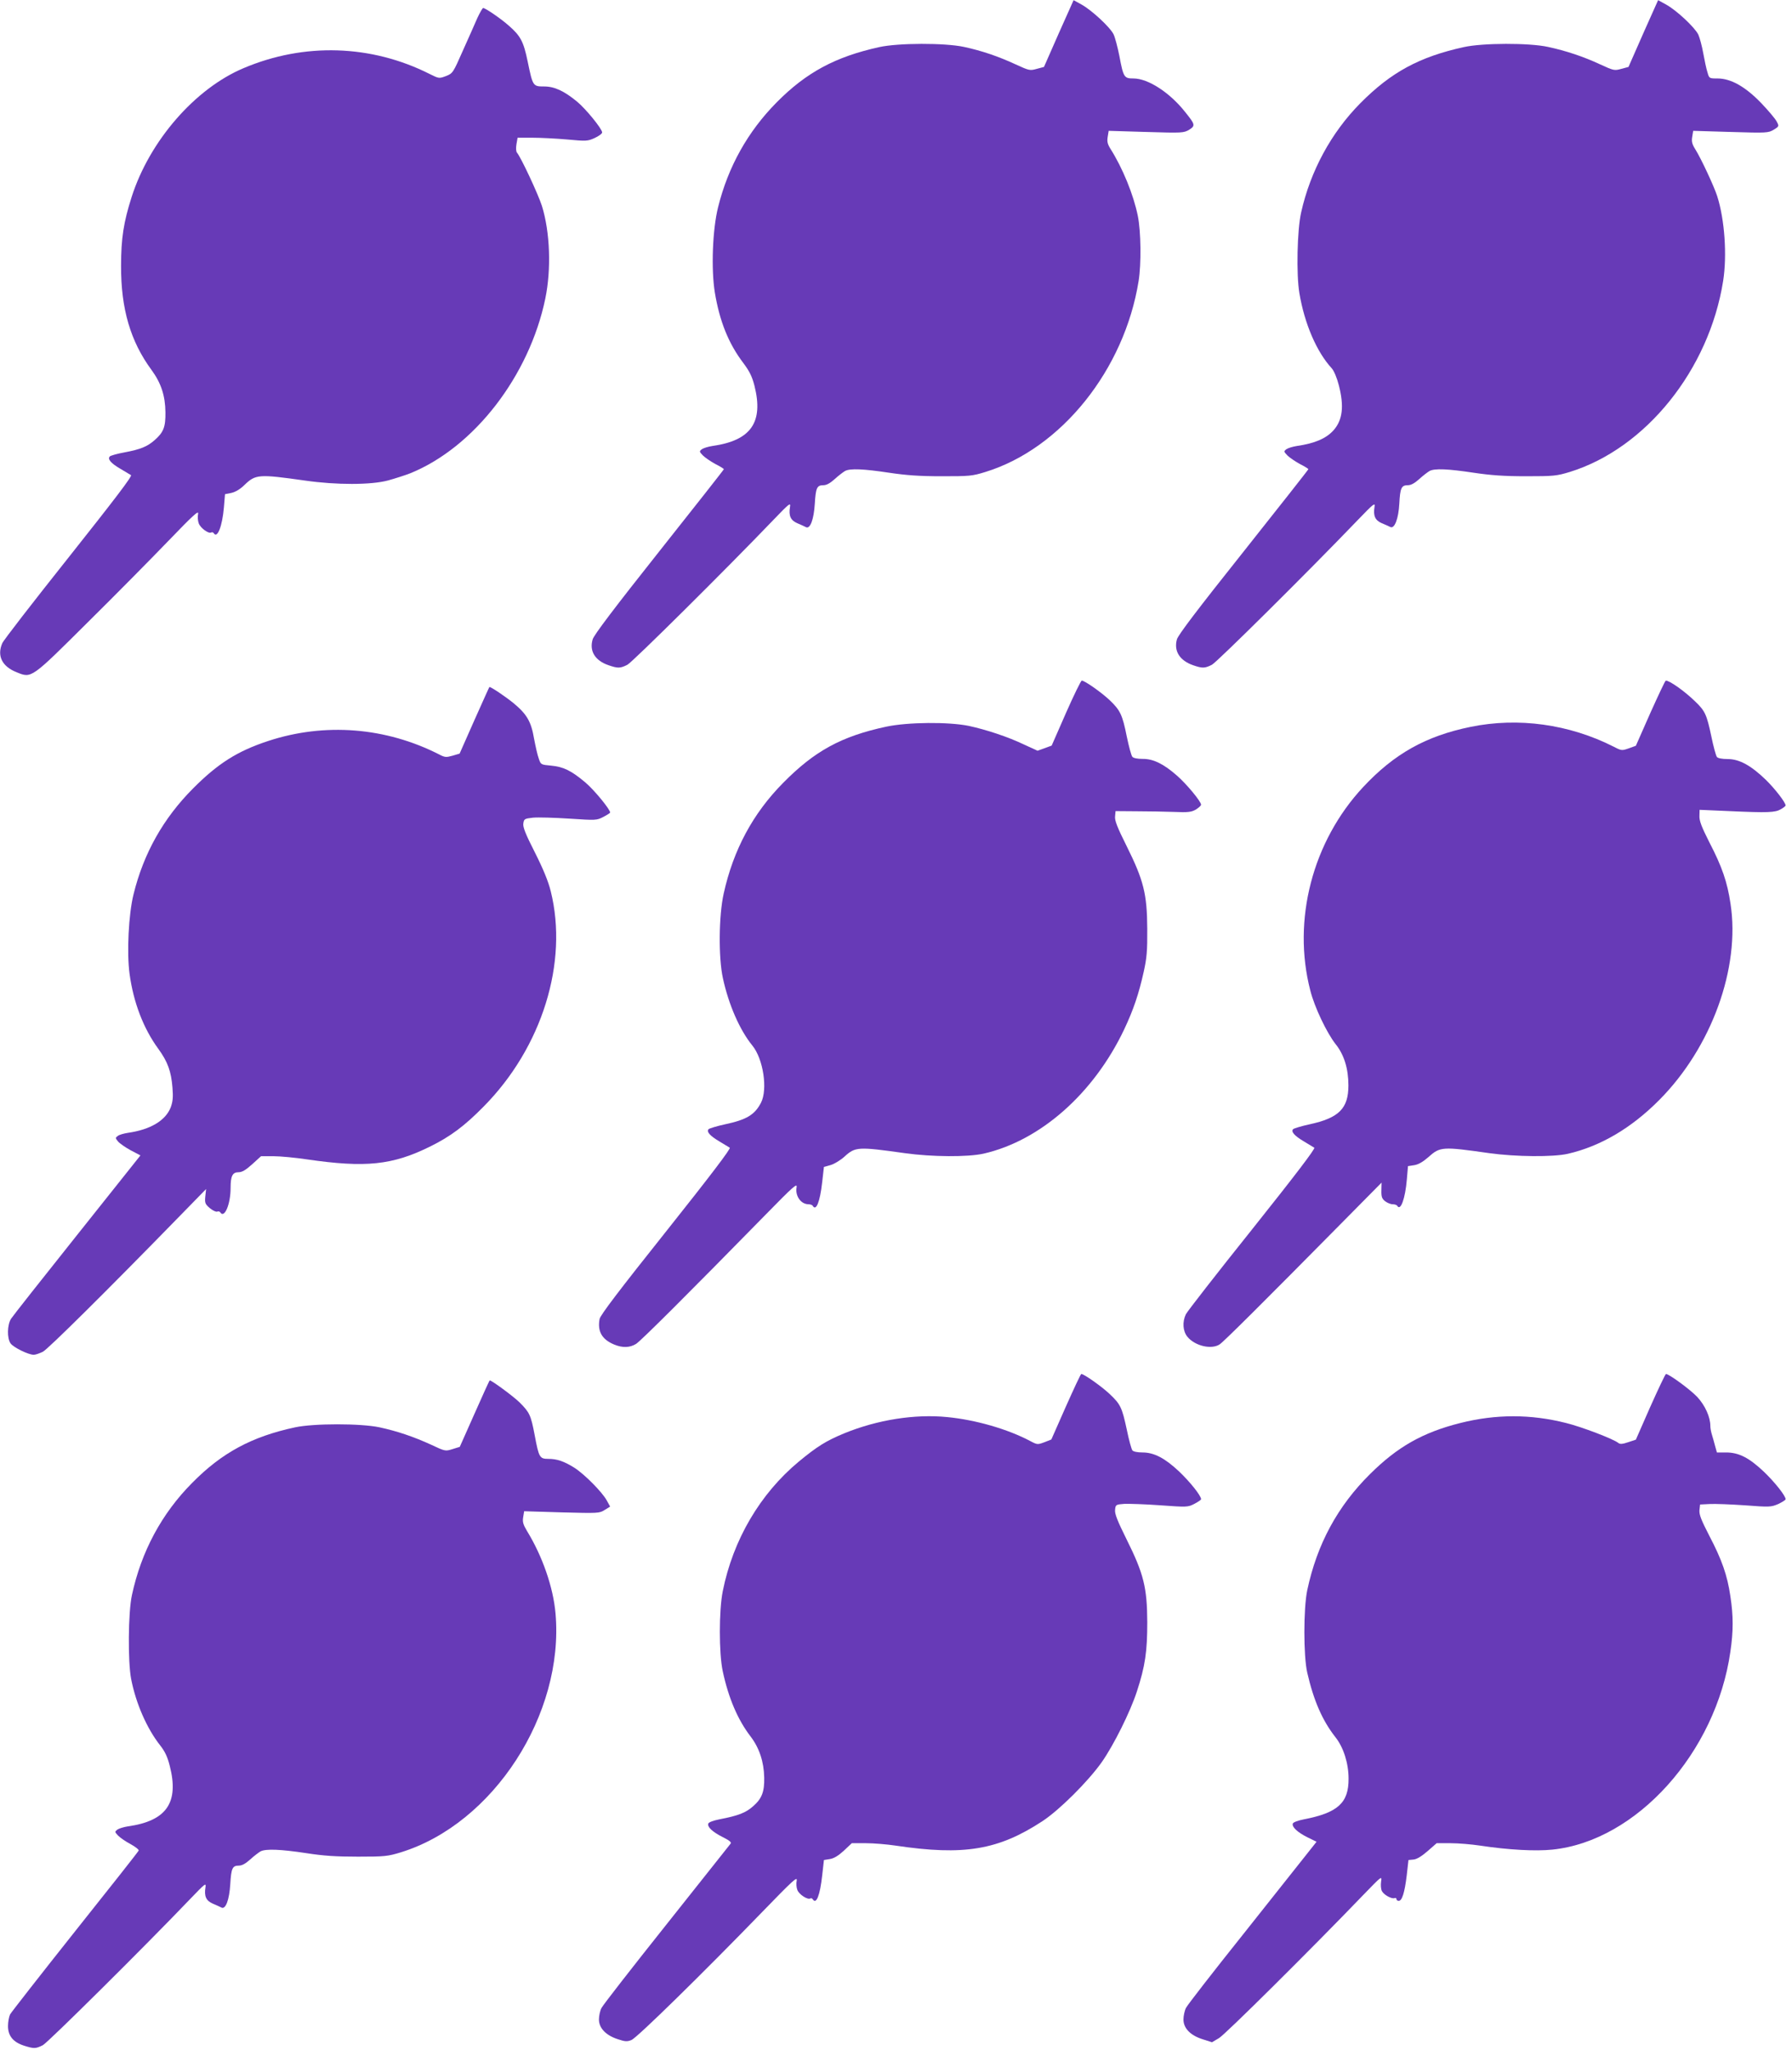 <?xml version="1.0" standalone="no"?>
<!DOCTYPE svg PUBLIC "-//W3C//DTD SVG 20010904//EN"
 "http://www.w3.org/TR/2001/REC-SVG-20010904/DTD/svg10.dtd">
<svg version="1.0" xmlns="http://www.w3.org/2000/svg"
 width="1119pt" height="1280pt" viewBox="0 0 1119 1280"
 preserveAspectRatio="xMidYMid meet">
<g transform="translate(0,1280) scale(0.1,-0.1)"
fill="#673ab7" stroke="none">
<path d="M6611 12591 l-92 -209 -45 -12 c-43 -12 -47 -11 -132 28 -108 50
-211 85 -322 109 -121 26 -411 25 -529 -1 -273 -60 -455 -157 -641 -345 -180
-182 -303 -401 -366 -655 -35 -140 -44 -388 -20 -534 30 -180 86 -318 177
-438 39 -52 55 -84 70 -142 58 -229 -21 -343 -263 -377 -26 -4 -55 -13 -65
-20 -17 -13 -17 -15 6 -39 13 -13 48 -37 77 -53 30 -15 54 -30 54 -33 0 -3
-182 -234 -404 -514 -277 -349 -407 -521 -415 -548 -22 -73 14 -133 99 -162
58 -20 73 -20 118 3 32 17 615 595 914 907 98 102 106 108 101 78 -9 -55 4
-83 45 -101 20 -8 45 -20 55 -25 26 -13 49 48 55 147 6 98 13 115 53 115 20 0
42 12 72 39 23 21 52 43 64 50 32 17 116 13 275 -11 107 -16 190 -22 328 -22
174 0 190 1 274 27 473 146 867 638 956 1192 17 106 15 309 -5 407 -27 133
-95 299 -171 419 -18 29 -22 45 -17 75 l6 37 234 -7 c227 -7 235 -6 269 14 39
25 38 32 -25 110 -96 122 -232 210 -323 210 -58 0 -63 6 -88 140 -11 55 -27
116 -36 135 -21 44 -136 151 -201 187 l-49 27 -93 -208z"/>
<path d="M10261 12591 l-92 -209 -45 -12 c-43 -12 -47 -11 -132 28 -105 49
-214 85 -325 109 -118 26 -409 25 -526 -1 -278 -61 -455 -157 -647 -351 -181
-183 -311 -422 -369 -681 -25 -109 -31 -389 -11 -505 32 -191 108 -367 202
-469 14 -16 32 -58 44 -105 34 -131 24 -217 -32 -281 -46 -52 -118 -83 -230
-99 -26 -4 -55 -13 -65 -20 -17 -13 -17 -15 6 -39 13 -13 48 -37 77 -53 30
-15 54 -30 54 -33 0 -3 -182 -234 -405 -515 -285 -358 -409 -521 -416 -548
-20 -73 18 -132 101 -161 58 -20 73 -20 118 3 32 17 594 574 909 902 102 106
111 113 106 83 -9 -55 4 -83 45 -101 20 -8 44 -19 54 -24 26 -13 51 52 56 146
5 98 13 115 53 115 20 0 42 12 72 39 23 21 52 43 64 50 32 17 116 13 275 -11
107 -16 190 -22 328 -22 173 0 190 2 273 27 474 147 869 638 957 1192 25 159
10 383 -37 530 -19 60 -102 238 -137 293 -20 32 -24 48 -19 78 l6 37 234 -7
c227 -7 235 -6 269 14 34 21 34 22 18 52 -9 17 -52 68 -96 114 -99 103 -190
154 -273 154 -52 0 -52 0 -63 39 -7 21 -18 74 -26 118 -8 45 -22 97 -31 117
-22 45 -136 152 -202 188 l-49 27 -93 -208z"/>
<path d="M2981 12688 c-15 -35 -56 -127 -91 -205 -61 -139 -63 -141 -105 -158
-43 -16 -44 -16 -102 13 -365 184 -784 197 -1163 36 -303 -128 -586 -454 -698
-804 -50 -157 -66 -258 -66 -430 -1 -269 59 -472 190 -650 60 -82 86 -161 87
-265 1 -91 -11 -124 -68 -174 -46 -40 -87 -57 -188 -76 -45 -8 -86 -20 -91
-25 -16 -16 5 -42 65 -77 30 -18 60 -36 67 -40 9 -6 -105 -155 -389 -513 -221
-278 -408 -519 -415 -537 -34 -79 -1 -145 90 -181 94 -38 88 -42 444 312 173
171 399 400 504 509 156 162 190 193 185 168 -4 -16 -2 -43 4 -59 10 -29 62
-67 78 -57 5 3 12 1 16 -5 22 -35 53 44 63 160 l7 84 40 8 c26 6 54 23 80 48
71 69 89 70 380 29 195 -28 412 -28 519 1 43 12 106 32 139 45 398 162 742
608 842 1090 38 183 30 415 -21 579 -23 72 -130 302 -156 333 -6 7 -7 30 -3
53 l7 40 91 0 c51 0 149 -5 218 -11 119 -11 128 -11 172 9 26 12 47 27 47 35
0 22 -101 146 -155 191 -82 68 -143 96 -207 96 -70 0 -71 1 -103 156 -26 125
-44 159 -117 223 -48 43 -147 111 -161 111 -4 0 -20 -28 -36 -62z"/>
<path d="M6656 8347 l-89 -203 -44 -16 -44 -16 -83 38 c-102 49 -236 93 -346
117 -127 26 -381 24 -517 -5 -279 -60 -446 -151 -643 -351 -189 -191 -311
-419 -371 -691 -31 -139 -33 -400 -5 -528 36 -166 105 -324 184 -421 68 -83
97 -273 54 -357 -39 -75 -89 -106 -225 -135 -51 -11 -96 -25 -102 -30 -15 -15
7 -41 66 -76 30 -18 59 -36 66 -40 8 -5 -121 -175 -397 -522 -293 -368 -412
-524 -416 -548 -14 -76 14 -127 91 -159 53 -22 98 -20 137 4 31 20 321 309
806 804 178 182 202 203 196 173 -9 -52 26 -104 73 -105 12 0 25 -4 28 -10 21
-35 45 23 59 147 l11 96 43 12 c23 7 62 31 86 53 67 61 84 62 376 21 172 -24
393 -25 492 -3 355 81 688 376 878 776 58 123 91 221 122 360 19 86 23 130 22
268 -1 218 -23 304 -129 517 -59 118 -75 160 -72 185 l3 33 130 -1 c71 0 176
-2 234 -4 90 -4 110 -1 138 15 17 11 32 24 32 30 0 20 -91 130 -151 182 -84
74 -149 105 -215 104 -32 0 -56 5 -63 13 -7 8 -22 65 -35 127 -27 136 -41 164
-107 227 -52 49 -156 122 -174 122 -5 0 -50 -92 -99 -203z"/>
<path d="M10305 8347 l-90 -204 -44 -16 c-43 -15 -46 -15 -94 10 -278 141
-596 185 -894 124 -279 -57 -477 -168 -671 -376 -316 -339 -444 -830 -330
-1270 26 -104 103 -265 158 -335 53 -66 80 -153 80 -258 0 -144 -59 -203 -243
-243 -51 -11 -96 -25 -102 -30 -15 -15 7 -41 66 -76 30 -18 59 -36 66 -40 8
-5 -120 -173 -387 -508 -220 -275 -406 -514 -415 -532 -23 -48 -19 -106 10
-141 47 -57 150 -81 201 -47 26 17 281 271 755 751 l256 259 -1 -48 c-1 -40 3
-52 23 -68 13 -10 34 -19 47 -19 12 0 26 -4 29 -10 21 -35 50 46 60 166 l7 82
39 6 c26 4 55 21 88 50 74 66 86 67 381 25 167 -23 397 -25 490 -4 204 47 396
160 570 335 327 328 508 826 446 1227 -20 135 -53 231 -132 383 -49 97 -63
134 -62 164 l1 39 186 -8 c242 -11 286 -9 322 12 16 9 29 20 29 23 0 19 -66
104 -123 160 -93 90 -166 130 -238 130 -35 0 -61 5 -68 13 -6 8 -22 66 -35
130 -29 137 -39 158 -103 219 -65 63 -157 128 -181 128 -4 0 -47 -92 -97 -203z"/>
<path d="M2962 8302 l-92 -208 -44 -13 c-39 -11 -48 -11 -82 7 -335 171 -716
201 -1069 85 -192 -63 -314 -140 -470 -297 -185 -186 -308 -404 -371 -660 -31
-124 -43 -364 -25 -497 24 -177 86 -341 180 -469 58 -80 80 -140 88 -242 5
-60 2 -87 -11 -123 -32 -82 -126 -139 -267 -159 -26 -4 -54 -12 -63 -19 -17
-12 -16 -14 1 -35 10 -12 46 -37 79 -55 l61 -32 -394 -495 c-217 -272 -403
-508 -414 -525 -24 -38 -26 -121 -3 -154 18 -25 111 -71 145 -71 11 0 36 9 57
19 33 18 392 373 853 846 l166 170 -5 -46 c-4 -41 -1 -48 28 -73 18 -15 39
-25 46 -22 7 3 16 1 19 -4 26 -42 65 50 65 152 0 75 12 98 50 98 22 0 45 14
85 50 l55 50 78 0 c42 0 137 -9 210 -20 364 -53 532 -36 767 80 128 63 216
129 335 250 365 369 530 900 419 1345 -15 61 -47 139 -99 242 -58 114 -76 159
-72 181 4 28 7 30 60 36 32 3 134 0 227 -6 167 -11 171 -11 213 11 23 12 42
24 42 27 0 20 -100 142 -156 189 -87 73 -136 97 -213 104 -64 6 -64 6 -77 45
-8 21 -20 76 -29 123 -18 107 -45 153 -128 222 -52 42 -139 101 -151 101 -1 0
-43 -94 -94 -208z"/>
<path d="M6655 4015 l-90 -204 -43 -17 c-43 -16 -45 -16 -90 8 -140 74 -340
132 -518 149 -202 20 -435 -17 -641 -101 -114 -47 -170 -82 -285 -177 -242
-201 -411 -489 -475 -810 -24 -121 -24 -387 0 -499 36 -168 94 -304 175 -409
53 -70 82 -156 84 -255 2 -89 -15 -132 -69 -179 -46 -41 -92 -59 -211 -82 -36
-7 -66 -18 -69 -26 -8 -21 25 -52 90 -85 42 -21 56 -32 49 -41 -5 -7 -185
-233 -400 -504 -215 -270 -398 -505 -406 -522 -9 -16 -16 -49 -16 -72 0 -53
43 -99 118 -123 45 -15 58 -16 85 -5 34 13 450 421 818 801 188 194 219 223
214 195 -4 -18 -2 -44 4 -59 10 -28 64 -63 81 -53 5 3 11 1 15 -5 22 -35 45
23 59 148 l11 97 37 6 c26 4 53 21 87 52 l50 47 88 0 c48 0 132 -7 185 -15
427 -64 642 -28 918 153 106 70 283 246 369 367 76 108 179 316 220 442 52
159 65 250 65 433 -1 216 -22 302 -129 517 -58 117 -75 160 -72 185 3 32 5 33
58 37 30 1 131 -2 225 -9 166 -12 171 -12 212 9 23 12 42 25 42 29 0 22 -68
107 -136 172 -89 84 -157 120 -230 120 -31 0 -56 5 -63 13 -6 8 -22 66 -35
130 -30 139 -39 158 -108 223 -50 47 -159 124 -176 124 -4 0 -47 -93 -97 -205z"/>
<path d="M10305 4015 l-90 -205 -48 -16 c-35 -12 -51 -13 -61 -5 -28 24 -229
101 -327 125 -221 56 -437 56 -660 0 -235 -59 -393 -149 -564 -319 -203 -201
-331 -438 -392 -725 -24 -114 -24 -412 0 -515 40 -175 95 -300 176 -403 50
-63 82 -162 82 -259 1 -151 -67 -213 -279 -254 -36 -7 -66 -18 -69 -26 -8 -21
30 -56 93 -87 l55 -27 -53 -67 c-29 -37 -209 -263 -399 -503 -191 -239 -354
-449 -363 -467 -9 -17 -16 -50 -16 -73 0 -55 44 -100 122 -124 l56 -18 44 26
c38 22 571 551 901 894 115 119 117 121 111 83 -3 -21 -1 -47 5 -59 13 -24 60
-50 79 -44 6 3 12 0 12 -6 0 -6 6 -11 14 -11 21 0 37 51 50 158 l11 97 32 3
c20 2 50 20 88 53 l56 49 87 0 c48 0 131 -7 184 -15 178 -27 347 -36 452 -25
525 54 1021 606 1111 1235 19 128 19 225 0 348 -19 130 -53 227 -131 376 -51
99 -64 132 -62 160 l4 36 59 3 c33 2 132 -2 221 -8 155 -12 163 -11 208 8 25
12 46 25 46 30 0 21 -67 106 -136 172 -92 87 -156 120 -236 120 l-57 0 -12 43
c-6 23 -15 55 -20 71 -5 16 -9 39 -9 51 0 57 -33 129 -82 182 -46 48 -176 143
-195 143 -4 0 -48 -93 -98 -205z"/>
<path d="M2963 3972 l-92 -207 -45 -14 c-45 -14 -46 -14 -133 27 -109 50 -212
85 -323 109 -118 25 -410 25 -527 0 -271 -58 -458 -159 -643 -347 -191 -192
-318 -430 -376 -700 -24 -108 -26 -418 -5 -525 30 -154 99 -310 181 -414 30
-38 46 -72 60 -128 59 -230 -20 -344 -262 -378 -26 -4 -55 -13 -65 -20 -17
-13 -17 -15 4 -37 12 -13 47 -37 77 -53 31 -17 54 -35 52 -41 -2 -6 -181 -233
-397 -504 -216 -272 -398 -505 -406 -519 -7 -15 -13 -47 -13 -73 0 -61 32
-100 99 -122 63 -20 74 -20 119 3 32 17 636 616 919 912 94 98 101 104 96 73
-9 -55 4 -83 45 -101 20 -8 45 -20 55 -25 26 -13 49 48 55 147 6 98 13 115 53
115 20 0 42 12 72 39 23 21 52 43 64 50 33 17 126 13 285 -11 109 -17 186 -22
323 -22 167 0 186 2 268 27 577 178 1021 862 966 1491 -14 164 -82 359 -179
517 -23 39 -28 55 -23 85 l6 37 234 -7 c228 -6 236 -6 269 15 l34 21 -22 40
c-30 53 -139 163 -202 203 -64 40 -108 55 -162 55 -54 0 -59 8 -85 147 -24
127 -32 143 -95 206 -39 38 -173 137 -186 137 -2 0 -44 -93 -95 -208z"/>
</g>
</svg>
